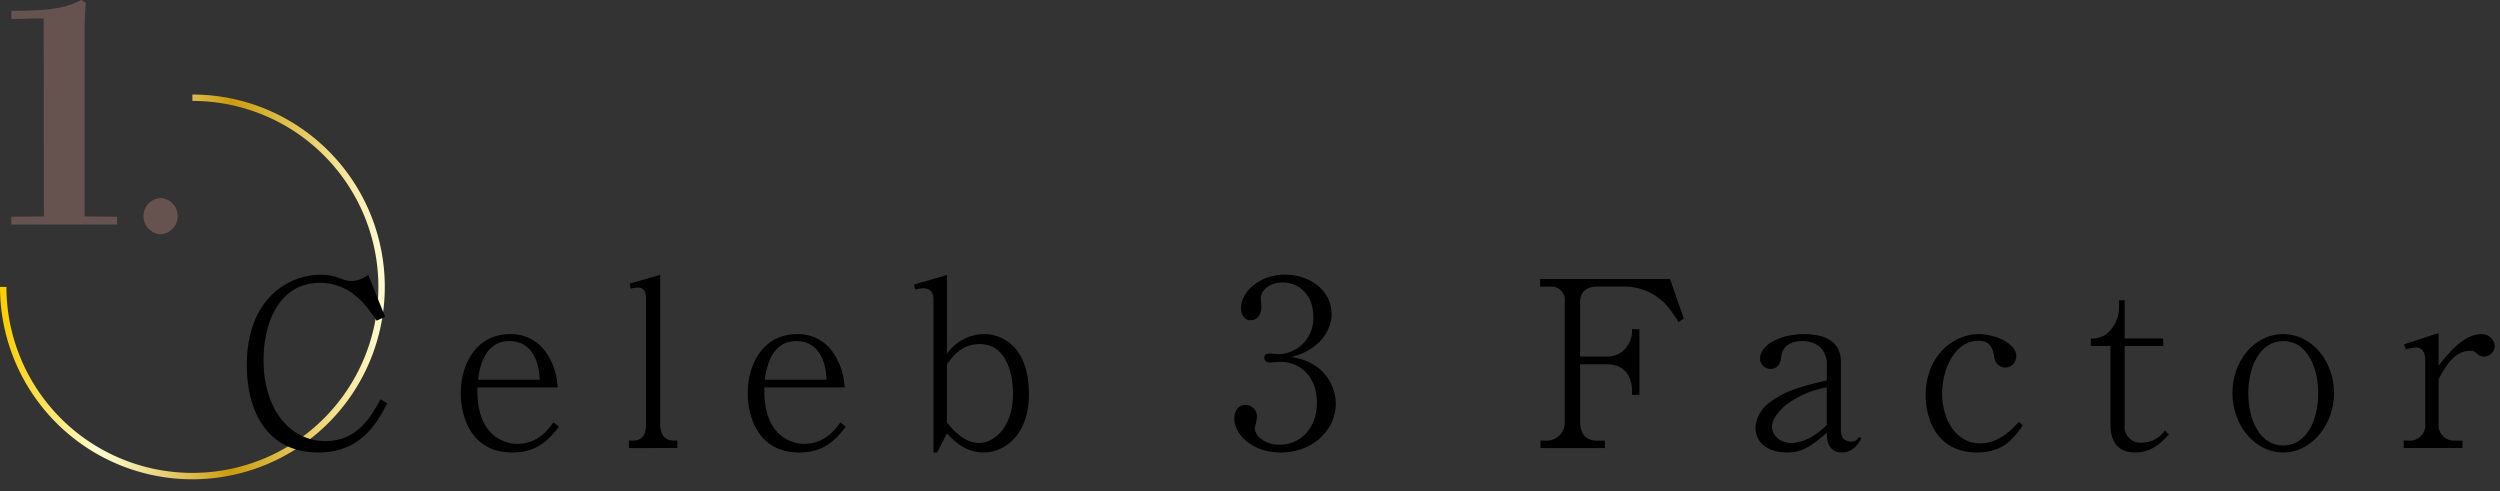 <svg xmlns="http://www.w3.org/2000/svg" xmlns:xlink="http://www.w3.org/1999/xlink" width="442.57" height="87" viewBox="0 0 442.57 87"><rect x="0" y="0" width="442.57" height="87" fill="#333333" stroke="none"/><defs><linearGradient id="a" y1="50.79" x2="68.12" y2="50.79" gradientUnits="userSpaceOnUse"><stop offset="0.01" stop-color="#fbcf00"/><stop offset="0.25" stop-color="#fffcd1"/><stop offset="0.3" stop-color="#faf4c0"/><stop offset="0.38" stop-color="#efdd93"/><stop offset="0.5" stop-color="#dcba4b"/><stop offset="0.6" stop-color="#cb9b0c"/><stop offset="0.8" stop-color="#e8cd67"/><stop offset="0.87" stop-color="#f3e18b"/><stop offset="1" stop-color="#fffcd1"/></linearGradient></defs><rect x="0.57" width="442" height="87" style="fill:none"/><path d="M7.73,3.25,2,3.36V1.92c8,0,10.09-.75,12.38-1.92l.8.48c-.1,1.65-.21,3.31-.21,4.91V38.31l5.76.06v1.38H2V38.37l5.77-.06Z" style="fill:#665350"/><path d="M28.43,41.47a3.21,3.21,0,0,1,0-6.41,3.21,3.21,0,0,1,0,6.41Z" style="fill:#665350"/><path d="M34.06,17.3A33.49,33.49,0,1,1,.57,50.79" style="fill:none;stroke-miterlimit:10;stroke-width:1.134px;stroke:url(#a)"/><path d="M68.54,71.4c-1.64,3.16-4.47,8.7-12.18,8.7-9.56,0-12.67-8-12.67-15.46,0-11.56,7.13-16,13.16-16a9.44,9.44,0,0,1,3.44.66,5.22,5.22,0,0,0,1.89.45,5,5,0,0,0,3-1.11l3,7.46-1.52.66c-1.44-2.18-4.39-6.69-10-6.69-7.58,0-10,7.67-10,13.58C46.6,72,51,78.09,57.67,78.09c5.78,0,8.32-4.84,9.68-7.42Z"/><path d="M90.72,80.1c-7.67,0-9.15-6.89-9.15-10.46,0-5.25,2.79-10.49,8.74-10.49a7.48,7.48,0,0,1,6.6,3.6,11.71,11.71,0,0,1,1.8,5.83H84.52c-.28,9.8,6.28,10,7.06,10,3.56,0,5.45-2.5,6.39-3.81l1,.77C97.4,77.47,95.39,80.1,90.72,80.1Zm-.5-19.72c-4.63,0-5.33,5-5.61,6.84H95.55C95.27,61.93,92.72,60.38,90.22,60.38Z"/><path d="M111.34,79.32V78h.7c1.8,0,2.33-1.19,2.33-3V52.79c0-1.27-.49-1.89-1.51-1.89a4.85,4.85,0,0,0-1.19.21l-.21-.9,5.41-1.56V75c0,1.52.45,3,2.46,3h.58v1.31Z"/><path d="M141.51,80.1c-7.66,0-9.14-6.89-9.14-10.46,0-5.25,2.79-10.49,8.73-10.49a7.48,7.48,0,0,1,6.61,3.6,11.71,11.71,0,0,1,1.8,5.83H135.32c-.28,9.8,6.28,10,7.06,10,3.56,0,5.45-2.5,6.39-3.81l.94.77C148.2,77.47,146.19,80.1,141.51,80.1ZM141,60.38c-4.63,0-5.33,5-5.62,6.84h10.95C146.06,61.93,143.52,60.38,141,60.38Z"/><path d="M174.11,80.1c-3.4,0-5.45-2.3-6.48-3.41l-1.72,3.41h-.66V53.2c0-1.23-.36-2.17-1.84-2.17a7.23,7.23,0,0,0-1.4.24l-.2-.9,5.82-1.68V62.63a8.14,8.14,0,0,1,6.56-3.48,7.26,7.26,0,0,1,5.17,2.13c2.5,2.46,2.79,6.43,2.79,8.48C182.15,77.06,177.8,80.1,174.11,80.1Zm-.7-19.19c-3.28,0-4.88,2.34-5.78,3.61V74.77c.94,1.19,3,3.65,5.7,3.65,2.54,0,6-2.63,6-8.74C179.32,66.24,178.21,60.91,173.41,60.91Z"/><path d="M236.47,71.45c0,4.67-4.06,8.65-9.76,8.65-5,0-8.2-3.16-8.2-6,0-1.31.66-2.42,2-2.42a2.05,2.05,0,0,1,2,2.22c0,.45-.37,1.64-.37,2,0,1,1.48,2.83,4.39,2.83,3.65,0,6.6-2.91,6.6-7.42,0-4.22-2.5-7.26-6.64-7.26-.21,0-1.32.13-1.56.13s-1.11,0-1.11-.86c0-.62.49-.74,1.07-.74.2,0,1.31.12,1.56.12A6.35,6.35,0,0,0,232.49,56c0-4-2.74-6-5.45-6-2.46,0-3.85,1.56-3.85,2.79,0,.21.12,1.23.12,1.48,0,.94-.45,2.42-1.93,2.42-1.19,0-1.68-1.11-1.68-2.18,0-3,3.53-5.9,7.71-5.9,4.59,0,8.32,2.91,8.32,7,0,3-2.34,6.44-7.17,7.59C234.67,64.07,236.47,68.62,236.47,71.45Z"/><path d="M297.15,57c-1.68-2.62-2.46-3.44-3.36-4.1a10,10,0,0,0-6.52-2.17h-4.55c-1.89,0-3,1-3,2.75v9.63h4.72a4.11,4.11,0,0,0,3.73-2,4.56,4.56,0,0,0,.74-2.83h1.31V69.89h-1.31v-.62c0-2.79-1.44-4.79-4.47-4.79h-4.72V74.64c0,1.64.62,3.37,3,3.37h1.39v1.31h-11.4V78H274a3.19,3.19,0,0,0,3-3.41V53.41a2.37,2.37,0,0,0-2.5-2.67h-1.85V49.39h23l2.42,7Z"/><path d="M326.09,80.1c-2.58,0-2.7-2.5-2.7-3.49-2.58,2.22-4.22,3.49-7,3.49-3.77,0-5.62-2-5.62-4.39a6,6,0,0,1,2.63-4.55c2.62-1.89,4.87-2.63,10-3.81V64.64a4.28,4.28,0,0,0-1.11-3.12A4.76,4.76,0,0,0,319,60.38c-1.76,0-3.4.77-3.65,2.58-.08.78-.29,2.34-1.93,2.34a1.83,1.83,0,0,1-1.84-1.81c0-2.5,3.73-4.34,7.71-4.34,3.48,0,6.6,1.06,6.6,4.92V76.16c0,1.44.74,2,1.8,2a1.39,1.39,0,0,0,1.4-.82l.41.29C328.55,79.48,327.28,80.1,326.09,80.1Zm-2.7-11.52a16.26,16.26,0,0,0-7.26,3.15c-1.23,1-2.42,2.46-2.42,3.86s1.27,2.83,3.45,2.83c.65,0,3.32-.21,6.23-3.2Z"/><path d="M350,80.1c-7.26,0-9.1-6.11-9.1-10.09,0-7.26,5.12-10.86,9.39-10.86,2.54,0,6.64,1.43,6.64,3.93a2,2,0,0,1-1.93,2,2,2,0,0,1-1.93-1.68c-.24-1.43-.49-3.07-2.91-3.07-4,0-6.35,4.92-6.35,9.3,0,4.68,2.5,8.86,6.72,8.86,3.45,0,5.82-2.67,6.85-3.81l.7.61C356.52,77.55,354.67,80.1,350,80.1Z"/><path d="M378,80.1c-3,0-4.39-1.81-4.39-5V61.24h-3.48V59.92a4.32,4.32,0,0,0,2.75-.77,6.28,6.28,0,0,0,2.25-4.27V53.16h1v6.76h6.81v1.32h-6.81v14a2.79,2.79,0,0,0,3.12,3.11,4.93,4.93,0,0,0,4-2.13l.7.7C382.63,78.29,381,80.1,378,80.1Z"/><path d="M404.2,80.1c-5.13,0-9-4.92-9-10.5s3.77-10.45,9-10.45,9,5,9,10.45S409.32,80.1,404.2,80.1Zm0-19.72c-4.06,0-6.19,4.42-6.19,9.26s2.13,9.23,6.19,9.23c3.81,0,6.19-4,6.19-9.27C410.39,64.93,408.34,60.38,404.2,60.38Z"/><path d="M439.75,63.12a1.65,1.65,0,0,1-1.19-.45c-.45-.41-.58-.57-1.23-.57-2.63,0-4.14,2.25-5.62,5V75a2.71,2.71,0,0,0,2.87,3h1.35v1.31H425.52V78h.94a2.71,2.71,0,0,0,2.87-3V63.74c0-1.11-.33-2.22-1.68-2.22a7.65,7.65,0,0,0-1.76.33l-.29-.9,6.11-2v5.78c1.64-2.09,4.43-5.57,7.54-5.57a2.24,2.24,0,0,1,2.38,2.09A1.88,1.88,0,0,1,439.75,63.12Z"/></svg>